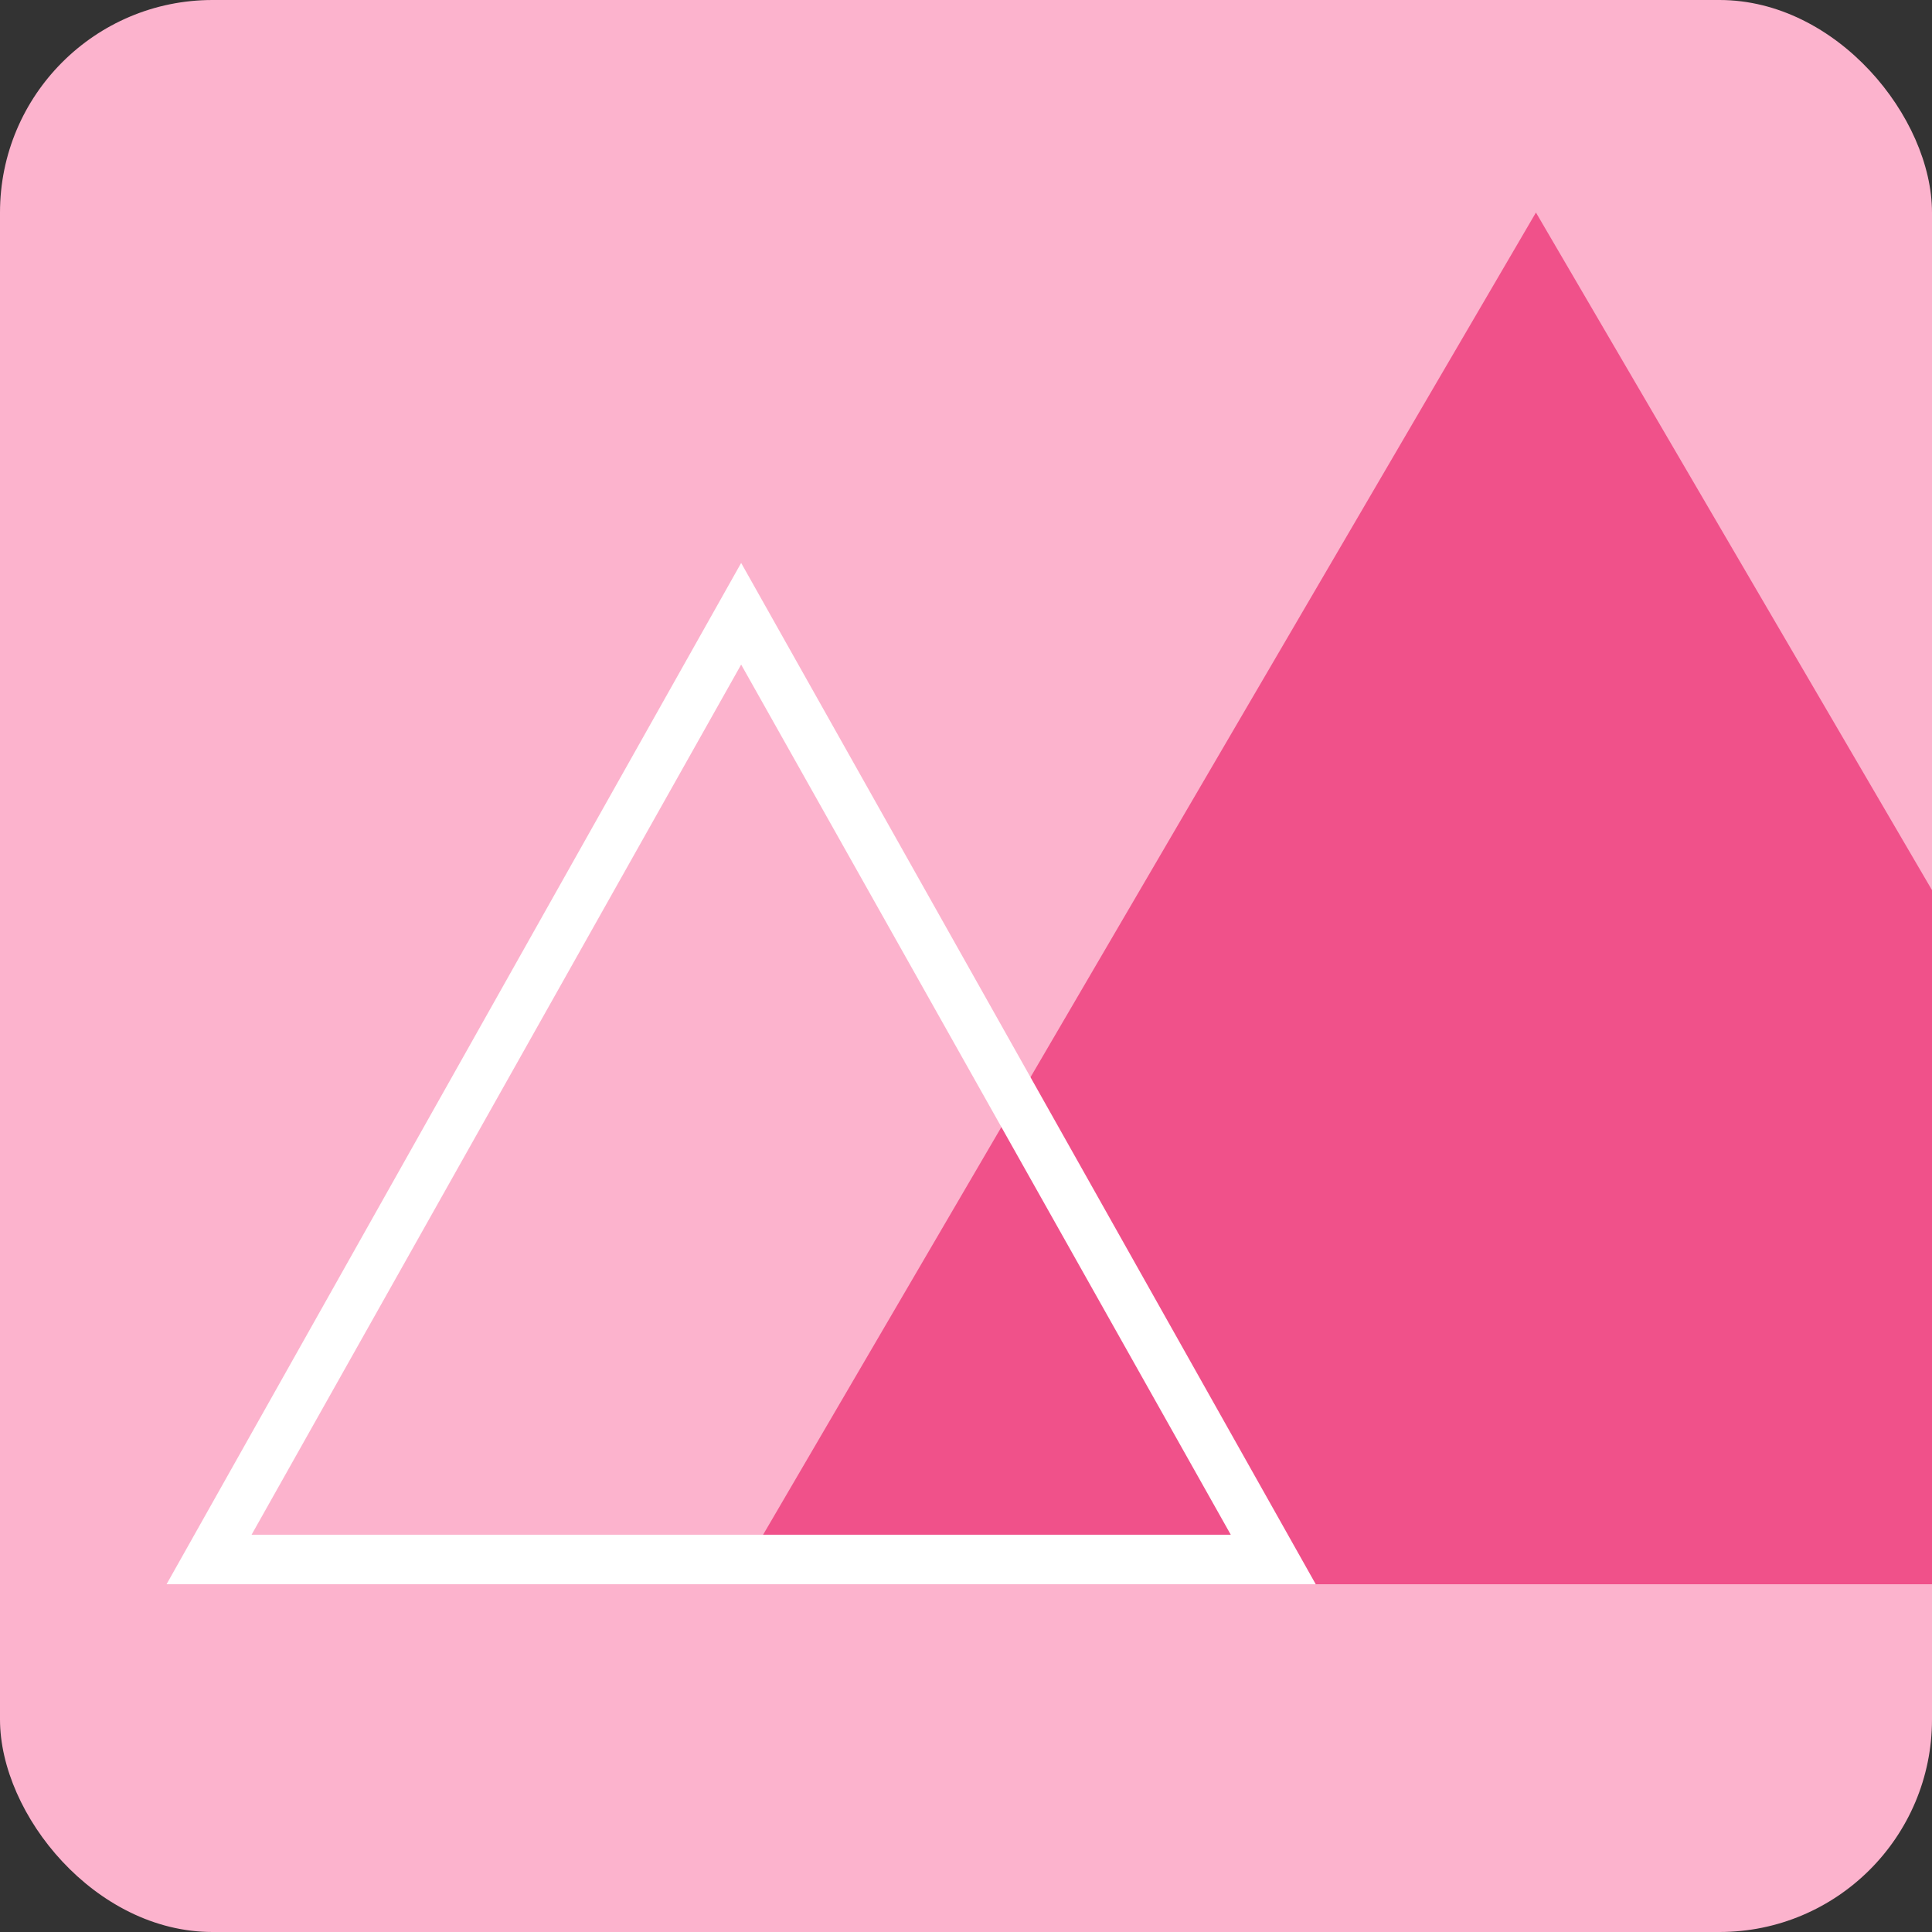 <svg xmlns="http://www.w3.org/2000/svg" width="100" height="100" viewBox="0 0 100 100">
  <rect x="0" y="0" width="100" height="100" fill="#333333" stroke="none"/>
  <g id="branding" transform="translate(-773 -1175)">
    <rect id="Rectangle_1197" data-name="Rectangle 1197" width="100" height="100" rx="11" transform="translate(773 1175)" fill="#fcb3cd"/>
    <path id="Intersection_18" data-name="Intersection 18" d="M-7275,2791l41.5-71,20.5,35.073V2791Z" transform="translate(8086 -1534)" fill="#f0518a"/>
    <path id="Path_1720" data-name="Path 1720" d="M29.741,5.26,4.4,50.3H55.084L29.741,5.26m0-5.26L59.482,52.862H0Z" transform="translate(781.621 1204.138)" fill="#fff"/>
  </g>
</svg>
